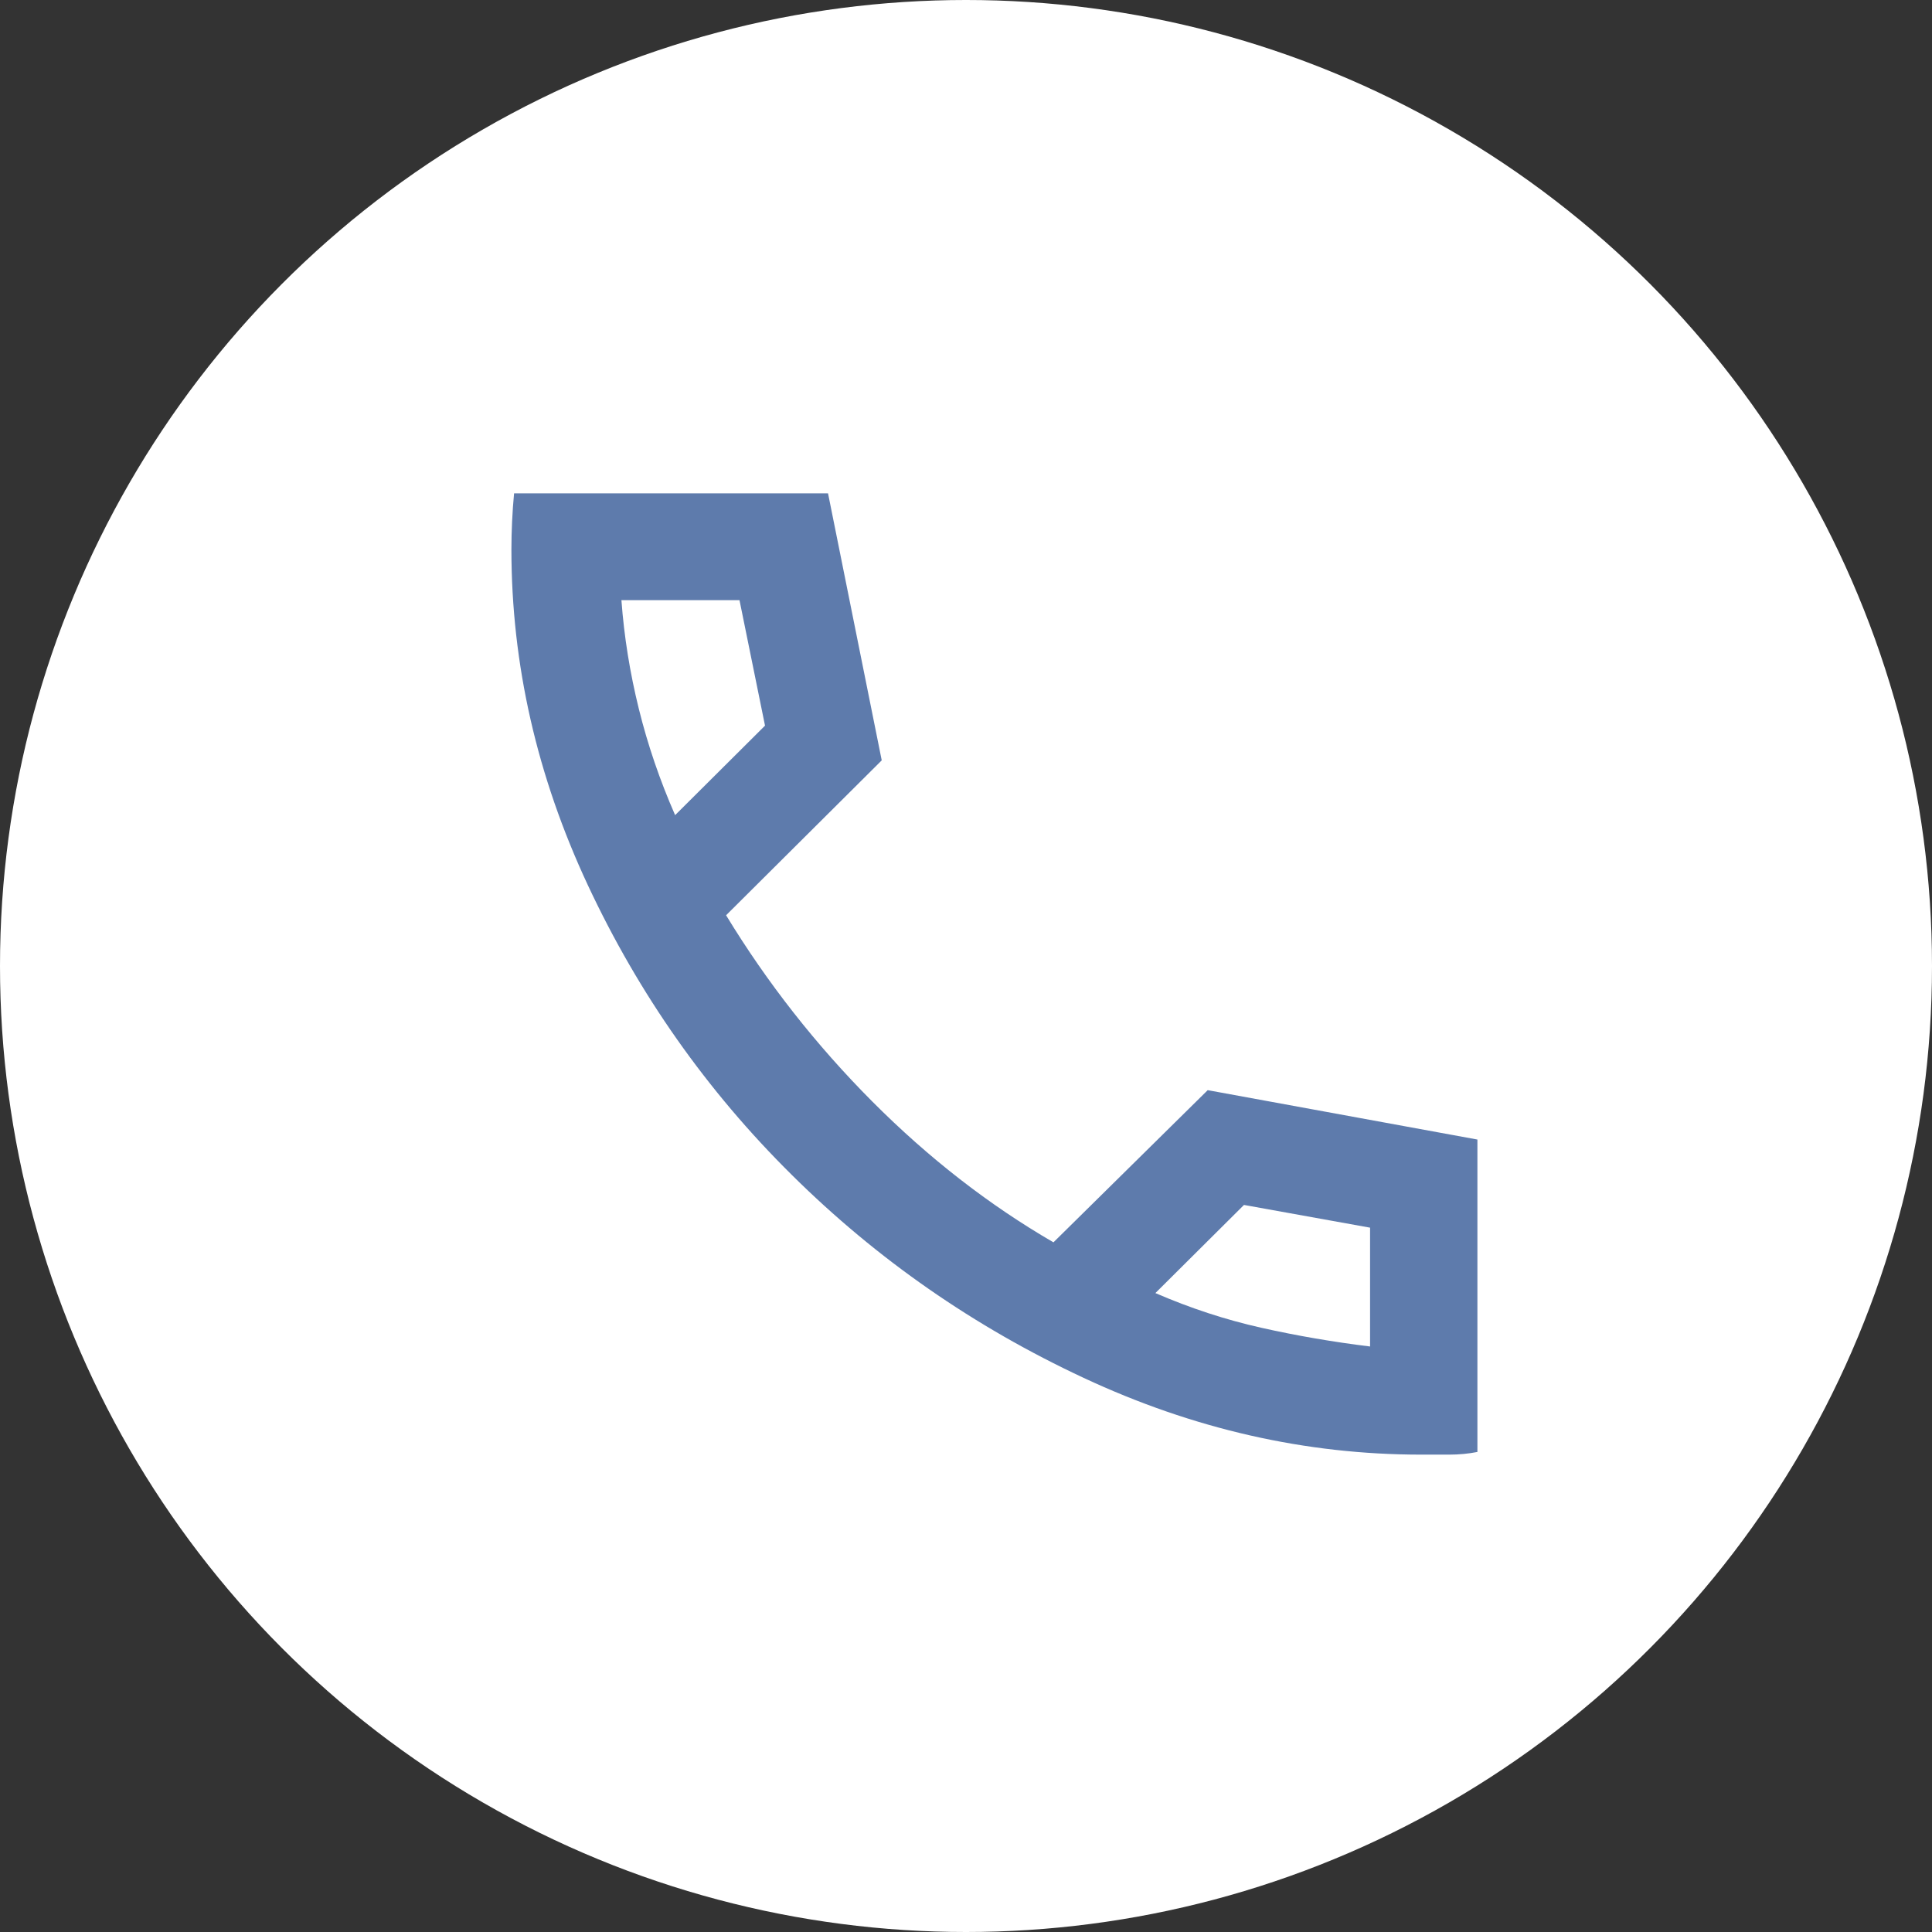 <svg xmlns="http://www.w3.org/2000/svg" width="34" height="34" viewBox="0 0 34 34" fill="none"><rect x="0" y="0" width="34" height="34" fill="#333333" stroke="none"/><circle cx="17" cy="17" r="17" fill="white"></circle><path d="M9 9.669C9 9.512 9.004 9.348 9.012 9.175C9.02 9.003 9.032 8.839 9.047 8.682L14.572 8.682L15.517 13.381L12.778 16.107C13.502 17.297 14.36 18.39 15.351 19.385C16.343 20.38 17.406 21.206 18.539 21.863L21.254 19.185L26 20.054L26 25.552C25.843 25.583 25.677 25.599 25.504 25.599L25.008 25.599C22.978 25.599 20.998 25.149 19.07 24.248C17.141 23.348 15.43 22.158 13.935 20.677C12.439 19.197 11.243 17.497 10.346 15.579C9.449 13.66 9 11.69 9 9.669ZM20.333 22.756C20.947 23.022 21.569 23.226 22.199 23.367C22.828 23.508 23.466 23.617 24.111 23.696L24.111 21.605L21.892 21.205L20.333 22.756ZM11.881 14.345L13.463 12.77L13.014 10.562L10.936 10.562C10.983 11.204 11.086 11.842 11.243 12.477C11.4 13.112 11.613 13.734 11.881 14.345Z" fill="#5E7BAC"></path></svg>